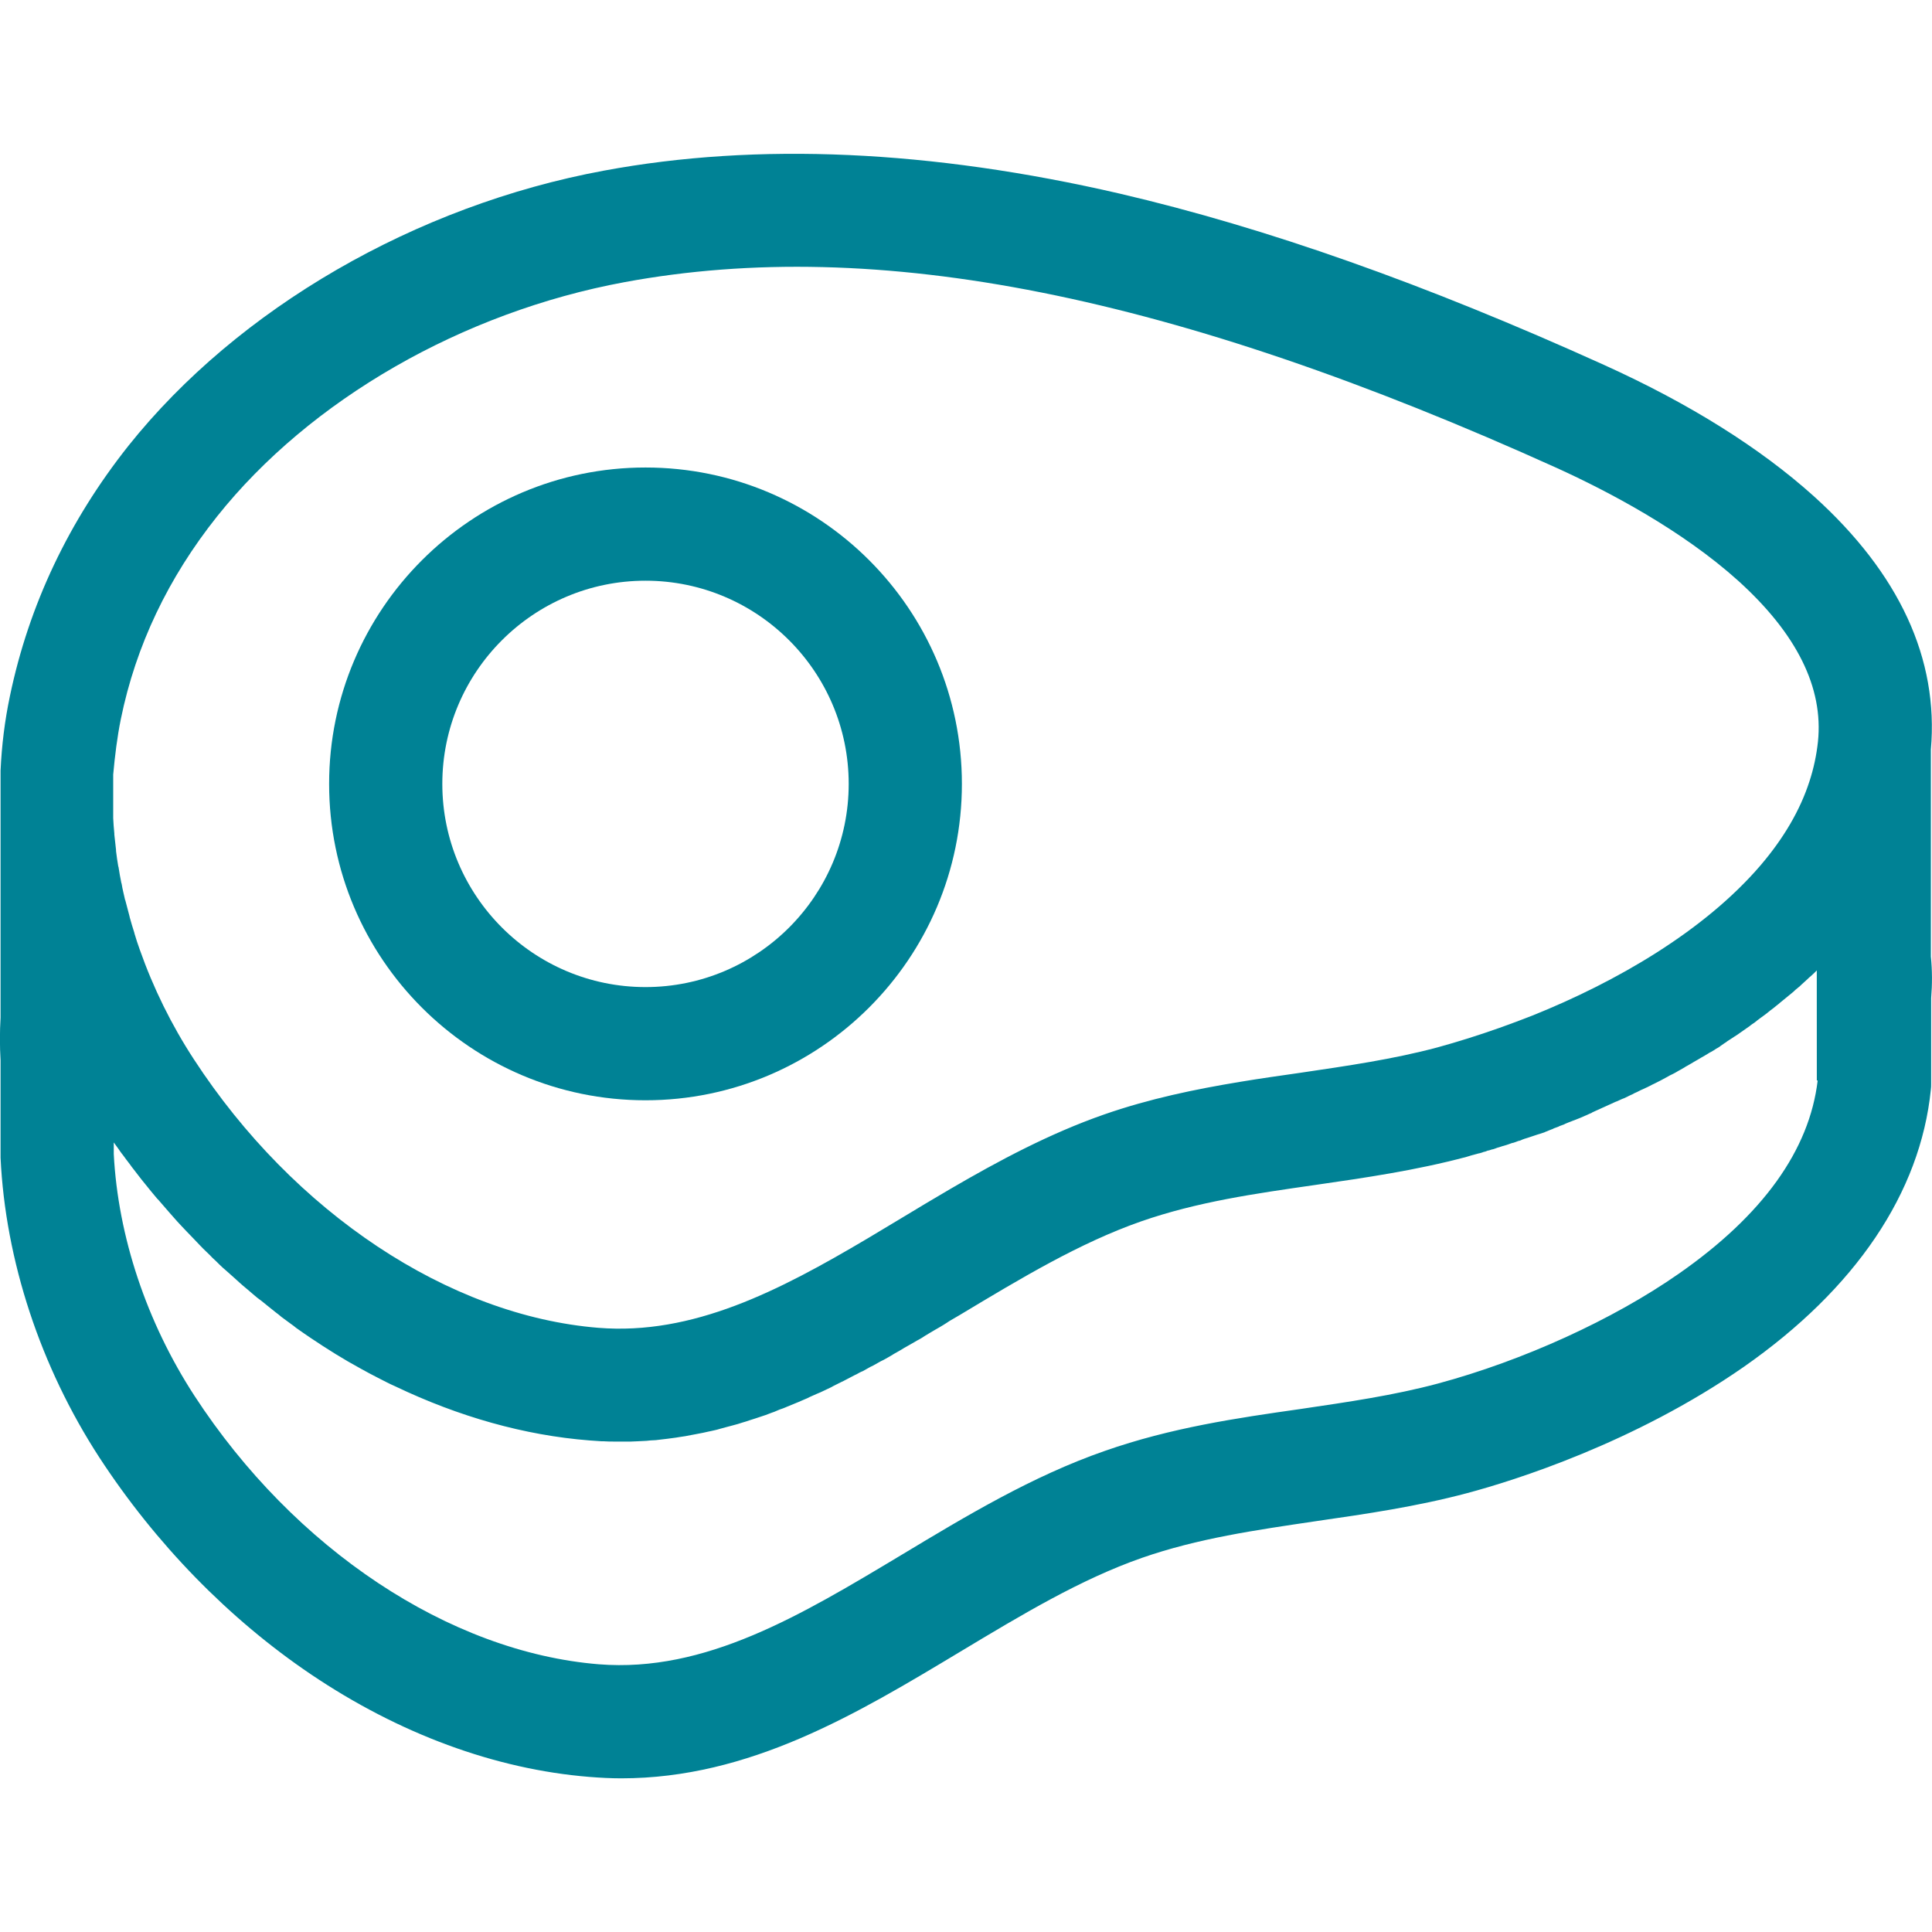 <?xml version="1.0" encoding="UTF-8"?> <svg xmlns:svg="http://www.w3.org/2000/svg" xmlns="http://www.w3.org/2000/svg" xmlns:xlink="http://www.w3.org/1999/xlink" version="1.1" id="svg165" x="0px" y="0px" viewBox="0 0 682.7 682.7" style="enable-background:new 0 0 682.7 682.7;" xml:space="preserve"> <style type="text/css"> .st0{fill:#008295;} </style> <g> <path class="st0" d="M682.3,338v-73.1c2.8-32.1-11.1-62.2-41.3-89.5c-19-17.1-44-32.8-74.3-46.5c-63.2-28.6-119.2-48.4-171.1-60.5 C329,53,267.7,50.2,213.4,60.3c-66.5,12.3-129.3,48.7-168,97.2C24.3,184.1,10.2,213.8,3.5,246c-1.8,8.5-2.9,17.4-3.3,26.3 c0,0.3,0,0.7,0,1v16.1v70.2c-0.3,5-0.3,10.1,0,15.1v33.5c0,0.3,0,0.6,0,0.9c1.7,36.3,14.1,73.9,34.9,105.9 c19.9,30.5,45.7,57,74.7,76.6c31.1,21,65.1,33.6,98.5,36.3c3.8,0.3,7.5,0.5,11.2,0.5c45.5,0,83.3-22.8,119.9-44.8 c21.8-13.1,42.4-25.5,64.1-33.1c19.8-6.9,40.1-9.8,61.7-13c17.3-2.5,35.3-5.1,53.3-9.9c16.5-4.4,59-17.7,97.7-44.6 c39.5-27.6,62.4-61.5,66.1-98c0.1-0.7,0.1-1.3,0.1-2v-30.3C682.8,347.8,682.8,342.9,682.3,338z M42.7,254.1c5.3-26,16.8-50,34-71.6 c32.9-41.3,86.7-72.2,144-82.8c89.2-16.5,194,4.4,329.5,65.7c18.2,8.3,44.1,21.9,64,39.8c20.7,18.7,30.2,37.8,28.2,56.9 c-0.5,4.7-1.5,9.4-3,14c-3.3,10.2-9.1,20.1-17.3,29.7c-19.9,23.2-51,41.2-80.7,53.1c-1.3,0.5-2.6,1-3.9,1.5c-2.6,1-5.1,1.9-7.6,2.8 c-7.6,2.7-15,5-21.9,6.9c-15.7,4.2-31.7,6.5-48.6,9c-7,1-14.1,2-21.3,3.2c-15.7,2.6-31.8,5.9-47.9,11.5 c-19.2,6.7-37.2,16.3-54.5,26.4c-5.8,3.4-11.5,6.8-17.1,10.2c-4,2.4-8,4.8-12,7.2c-31.4,18.6-61.8,34.3-95.2,31.6 c-52.8-4.3-107.6-40.7-142.9-94.9c-7.9-12.1-14.3-25.1-19.1-38.7c-0.7-1.9-1.3-3.8-1.9-5.8c0,0,0-0.1,0-0.1 c-0.6-1.9-1.2-3.8-1.7-5.7c0,0,0-0.1,0-0.1c-0.5-1.9-1-3.8-1.5-5.7c0-0.1,0-0.1-0.1-0.2c-0.4-1.9-0.9-3.7-1.2-5.6 c0-0.1,0-0.2-0.1-0.3c-0.4-1.9-0.7-3.7-1-5.6c0-0.1,0-0.2-0.1-0.3c-0.3-1.8-0.6-3.7-0.8-5.5c0-0.1,0-0.2,0-0.4 c-0.2-1.8-0.4-3.6-0.6-5.4c0-0.1,0-0.3,0-0.4c-0.2-1.8-0.3-3.6-0.4-5.4c0-0.1,0-0.2,0-0.4v-15C40.6,267.1,41.4,260.5,42.7,254.1z M642.3,381.8c-2.9,24.6-19.4,47.6-49.1,68.3c-23.2,16.2-55,30.7-85.1,38.8c-15.7,4.2-31.7,6.5-48.6,9 c-22.5,3.2-45.7,6.6-69.1,14.8c-25.6,8.9-49,23-71.6,36.6c-35.8,21.5-69.5,41.8-107.2,38.8c-52.8-4.3-107.6-40.7-142.9-94.9 c-16.9-26-27-56.3-28.5-85.4v-4.1c0.5,0.7,1,1.4,1.6,2.2c0.5,0.7,1,1.5,1.6,2.2c0.8,1.1,1.6,2.2,2.4,3.2c0.5,0.7,1,1.4,1.5,2 c0.9,1.2,1.8,2.3,2.7,3.5c0.4,0.5,0.9,1.1,1.3,1.6c1.4,1.7,2.7,3.4,4.1,5c0.1,0.1,0.2,0.3,0.4,0.4c1.3,1.5,2.6,3,3.9,4.5 c0.5,0.6,1,1.1,1.5,1.7c0.9,1.1,1.9,2.1,2.9,3.2c0.6,0.6,1.2,1.3,1.8,1.9c0.9,0.9,1.8,1.9,2.7,2.8c0.6,0.7,1.3,1.3,1.9,2 c0.9,0.9,1.7,1.8,2.6,2.6c0.7,0.7,1.4,1.3,2,2c0.9,0.8,1.8,1.7,2.6,2.5c0.7,0.7,1.4,1.3,2.1,1.9c0.9,0.8,1.8,1.6,2.7,2.4 c0.7,0.6,1.4,1.3,2.1,1.9c0.9,0.8,1.8,1.6,2.8,2.4c0.7,0.6,1.4,1.2,2.1,1.8c0.9,0.8,1.9,1.6,2.9,2.3c0.7,0.6,1.4,1.1,2.1,1.7 c1,0.8,2,1.6,3,2.4c0.7,0.5,1.3,1,2,1.6c1.1,0.8,2.3,1.7,3.4,2.5c0.6,0.4,1.1,0.8,1.7,1.3c1.7,1.2,3.4,2.4,5.2,3.6 c5.8,3.9,11.7,7.6,17.8,10.9c2,1.1,4,2.2,6,3.2s4,2.1,6.1,3c22.4,10.7,45.6,17.3,68.6,19.1c1.4,0.1,2.8,0.2,4.3,0.3 c0.2,0,0.5,0,0.7,0c1.3,0.1,2.7,0.1,4,0.1c0.3,0,0.5,0,0.8,0c0.4,0,0.9,0,1.3,0c0.5,0,1,0,1.5,0c0.7,0,1.3,0,2,0 c0.8,0,1.6-0.1,2.4-0.1c0.7,0,1.3-0.1,2-0.1c0.8,0,1.6-0.1,2.5-0.2c0.6,0,1.3-0.1,1.9-0.1c0.9-0.1,1.7-0.2,2.5-0.3 c0.6-0.1,1.2-0.1,1.7-0.2c1-0.1,2-0.3,3-0.4c0.4-0.1,0.8-0.1,1.2-0.2c1.4-0.2,2.8-0.4,4.1-0.7c0.5-0.1,1-0.2,1.6-0.3 c0.9-0.2,1.7-0.3,2.6-0.5c0.6-0.1,1.2-0.3,1.8-0.4c0.8-0.2,1.6-0.3,2.3-0.5c0.6-0.1,1.2-0.3,1.9-0.5c0.7-0.2,1.5-0.4,2.2-0.6 c0.6-0.2,1.3-0.3,1.9-0.5c0.7-0.2,1.5-0.4,2.2-0.6c0.6-0.2,1.2-0.4,1.9-0.6c0.7-0.2,1.4-0.4,2.2-0.7c0.6-0.2,1.2-0.4,1.9-0.6 c0.7-0.2,1.4-0.5,2.1-0.7c0.6-0.2,1.2-0.4,1.8-0.6c0.7-0.3,1.4-0.5,2.1-0.8c0.6-0.2,1.2-0.4,1.8-0.7c0.7-0.3,1.4-0.6,2.1-0.8 c0.6-0.2,1.2-0.5,1.7-0.7c0.7-0.3,1.5-0.6,2.2-0.9c0.6-0.2,1.1-0.5,1.7-0.7c0.8-0.3,1.5-0.7,2.3-1c0.5-0.2,1-0.4,1.5-0.7 c0.9-0.4,1.8-0.8,2.7-1.2c0.4-0.2,0.8-0.3,1.2-0.5c1.3-0.6,2.5-1.2,3.8-1.8c0.3-0.2,0.6-0.3,0.9-0.5c0.9-0.5,1.9-0.9,2.8-1.4 c0.5-0.2,1-0.5,1.4-0.7c0.8-0.4,1.5-0.8,2.3-1.2c0.5-0.3,1-0.5,1.6-0.8c0.7-0.4,1.4-0.8,2.2-1.1c0.5-0.3,1.1-0.6,1.6-0.9 c0.7-0.4,1.4-0.8,2.1-1.1c0.5-0.3,1.1-0.6,1.6-0.9c0.7-0.4,1.4-0.8,2.1-1.1c0.5-0.3,1.1-0.6,1.6-0.9c0.7-0.4,1.4-0.8,2-1.2 c0.5-0.3,1.1-0.6,1.6-0.9c0.7-0.4,1.4-0.8,2-1.2c0.5-0.3,1.1-0.6,1.6-0.9c0.7-0.4,1.4-0.8,2.1-1.2c0.5-0.3,1-0.6,1.6-0.9 c0.7-0.4,1.4-0.8,2.1-1.3c0.5-0.3,1-0.6,1.5-0.9c0.7-0.4,1.5-0.9,2.2-1.3c0.5-0.3,0.9-0.5,1.4-0.8c0.9-0.5,1.8-1.1,2.6-1.6 c0.3-0.2,0.6-0.4,0.9-0.6c1.2-0.7,2.4-1.4,3.6-2.1c21.8-13.1,42.4-25.5,64.1-33.1c19.8-6.9,40.1-9.8,61.7-12.9 c17.3-2.5,35.3-5.1,53.3-9.9c0.3-0.1,0.6-0.2,1-0.3c0.1,0,0.2-0.1,0.3-0.1c0.2-0.1,0.5-0.1,0.7-0.2c0.1,0,0.2-0.1,0.4-0.1 c0.2-0.1,0.5-0.1,0.7-0.2c0.1,0,0.3-0.1,0.4-0.1c0.2-0.1,0.5-0.1,0.7-0.2c0.2,0,0.3-0.1,0.5-0.1c0.2-0.1,0.5-0.1,0.7-0.2 c0.2-0.1,0.4-0.1,0.5-0.2c0.3-0.1,0.5-0.1,0.8-0.2c0.2-0.1,0.4-0.1,0.5-0.2c0.3-0.1,0.5-0.2,0.8-0.2c0.2-0.1,0.4-0.1,0.6-0.2 c0.3-0.1,0.5-0.2,0.8-0.2c0.2-0.1,0.4-0.1,0.6-0.2c0.3-0.1,0.5-0.2,0.8-0.3c0.2-0.1,0.4-0.1,0.7-0.2c0.3-0.1,0.6-0.2,0.9-0.3 c0.2-0.1,0.4-0.1,0.7-0.2c0.3-0.1,0.7-0.2,1-0.3c0.2-0.1,0.4-0.1,0.6-0.2c0.5-0.2,0.9-0.3,1.4-0.5c0.2,0,0.3-0.1,0.5-0.1 c0.5-0.2,1-0.3,1.4-0.5c0.2-0.1,0.5-0.2,0.7-0.2c0.3-0.1,0.7-0.2,1-0.4c0.3-0.1,0.5-0.2,0.8-0.3c0.3-0.1,0.6-0.2,1-0.3 c0.3-0.1,0.6-0.2,0.9-0.3c0.3-0.1,0.6-0.2,0.9-0.3c0.3-0.1,0.6-0.2,0.9-0.3c0.3-0.1,0.6-0.2,0.9-0.3c0.3-0.1,0.6-0.2,1-0.3 c0.3-0.1,0.6-0.2,0.9-0.3c0.3-0.1,0.7-0.2,1-0.4c0.3-0.1,0.6-0.2,1-0.4c0.3-0.1,0.7-0.3,1-0.4c0.3-0.1,0.6-0.2,0.9-0.4 c0.4-0.1,0.7-0.3,1.1-0.4c0.3-0.1,0.6-0.2,0.9-0.4c0.4-0.1,0.7-0.3,1.1-0.4c0.3-0.1,0.6-0.2,0.9-0.4c0.4-0.2,0.8-0.3,1.2-0.5 c0.3-0.1,0.6-0.2,0.8-0.3c0.4-0.2,0.8-0.3,1.3-0.5c0.2-0.1,0.3-0.1,0.5-0.2c1-0.4,2.1-0.8,3.1-1.3c0.2-0.1,0.3-0.1,0.5-0.2 c0.4-0.2,0.9-0.4,1.3-0.6c0.3-0.1,0.6-0.2,0.8-0.4c0.4-0.2,0.9-0.4,1.3-0.6c0.3-0.1,0.6-0.3,0.9-0.4c0.4-0.2,0.9-0.4,1.3-0.6 c0.3-0.1,0.6-0.3,0.9-0.4c0.4-0.2,0.9-0.4,1.3-0.6c0.3-0.1,0.6-0.3,0.9-0.4c0.4-0.2,0.9-0.4,1.3-0.6c0.3-0.1,0.6-0.3,1-0.4 c0.4-0.2,0.9-0.4,1.3-0.6c0.3-0.1,0.6-0.3,1-0.4c0.4-0.2,0.9-0.4,1.3-0.6c0.3-0.2,0.6-0.3,1-0.5c0.5-0.2,0.9-0.4,1.4-0.7 c0.3-0.1,0.6-0.3,0.9-0.4c0.5-0.2,0.9-0.5,1.4-0.7c0.3-0.1,0.6-0.3,0.9-0.4c0.5-0.2,1-0.5,1.5-0.7c0.3-0.1,0.5-0.3,0.8-0.4 c0.5-0.3,1-0.5,1.6-0.8c0.1,0,0.1-0.1,0.2-0.1c1.4-0.7,2.8-1.4,4.2-2.2c0.1,0,0.1-0.1,0.2-0.1c0.5-0.3,1-0.6,1.5-0.8 c0.3-0.1,0.5-0.3,0.8-0.4c0.5-0.3,1-0.5,1.4-0.8c0.3-0.2,0.6-0.3,0.9-0.5c0.5-0.3,0.9-0.5,1.4-0.8c0.3-0.2,0.6-0.4,1-0.6 c0.5-0.3,0.9-0.5,1.4-0.8c0.3-0.2,0.7-0.4,1-0.6c0.5-0.3,0.9-0.5,1.4-0.8c0.3-0.2,0.7-0.4,1-0.6c0.5-0.3,0.9-0.5,1.4-0.8 c0.3-0.2,0.7-0.4,1-0.6c0.5-0.3,0.9-0.6,1.4-0.8c0.3-0.2,0.7-0.4,1-0.6c0.4-0.3,0.9-0.6,1.3-0.8c0.3-0.2,0.7-0.4,1-0.7 c0.4-0.3,0.9-0.6,1.3-0.9c0.3-0.2,0.7-0.4,1-0.7c0.5-0.3,0.9-0.6,1.4-0.9c0.3-0.2,0.6-0.4,0.9-0.6c0.5-0.3,0.9-0.6,1.4-0.9 c0.2-0.2,0.5-0.3,0.7-0.5c1-0.7,2-1.4,3-2.1c0.3-0.2,0.6-0.4,0.8-0.6c0.4-0.3,0.8-0.6,1.3-0.9c0.3-0.3,0.7-0.5,1-0.8 c0.4-0.3,0.8-0.6,1.2-0.9c0.4-0.3,0.7-0.5,1.1-0.8c0.4-0.3,0.8-0.6,1.2-0.9c0.4-0.3,0.7-0.6,1.1-0.9c0.4-0.3,0.8-0.6,1.2-0.9 c0.4-0.3,0.7-0.6,1.1-0.9c0.4-0.3,0.8-0.6,1.1-0.9c0.4-0.3,0.7-0.6,1.1-0.9c0.4-0.3,0.7-0.6,1.1-0.9c0.4-0.3,0.7-0.6,1.1-0.9 c0.4-0.3,0.7-0.6,1.1-0.9c0.4-0.3,0.7-0.6,1.1-1c0.4-0.3,0.7-0.6,1.1-0.9c0.4-0.3,0.8-0.7,1.1-1c0.3-0.3,0.7-0.6,1-0.9 c0.4-0.4,0.8-0.7,1.2-1.1c0.3-0.3,0.6-0.6,1-0.9c0.4-0.4,0.9-0.8,1.3-1.2c0.3-0.3,0.5-0.5,0.8-0.8c0,0,0,0,0.1-0.1v8.9V381.8z"></path> <path class="st0" d="M228.1,388.8c61.6,0,111.8-50.1,111.8-111.8s-50.1-111.8-111.8-111.8c-61.6,0-111.8,50.1-111.8,111.8 S166.4,388.8,228.1,388.8z M228.1,205.2c39.6,0,71.8,32.2,71.8,71.8s-32.2,71.8-71.8,71.8c-39.6,0-71.8-32.2-71.8-71.8 S188.5,205.2,228.1,205.2z"></path> </g> </svg> 